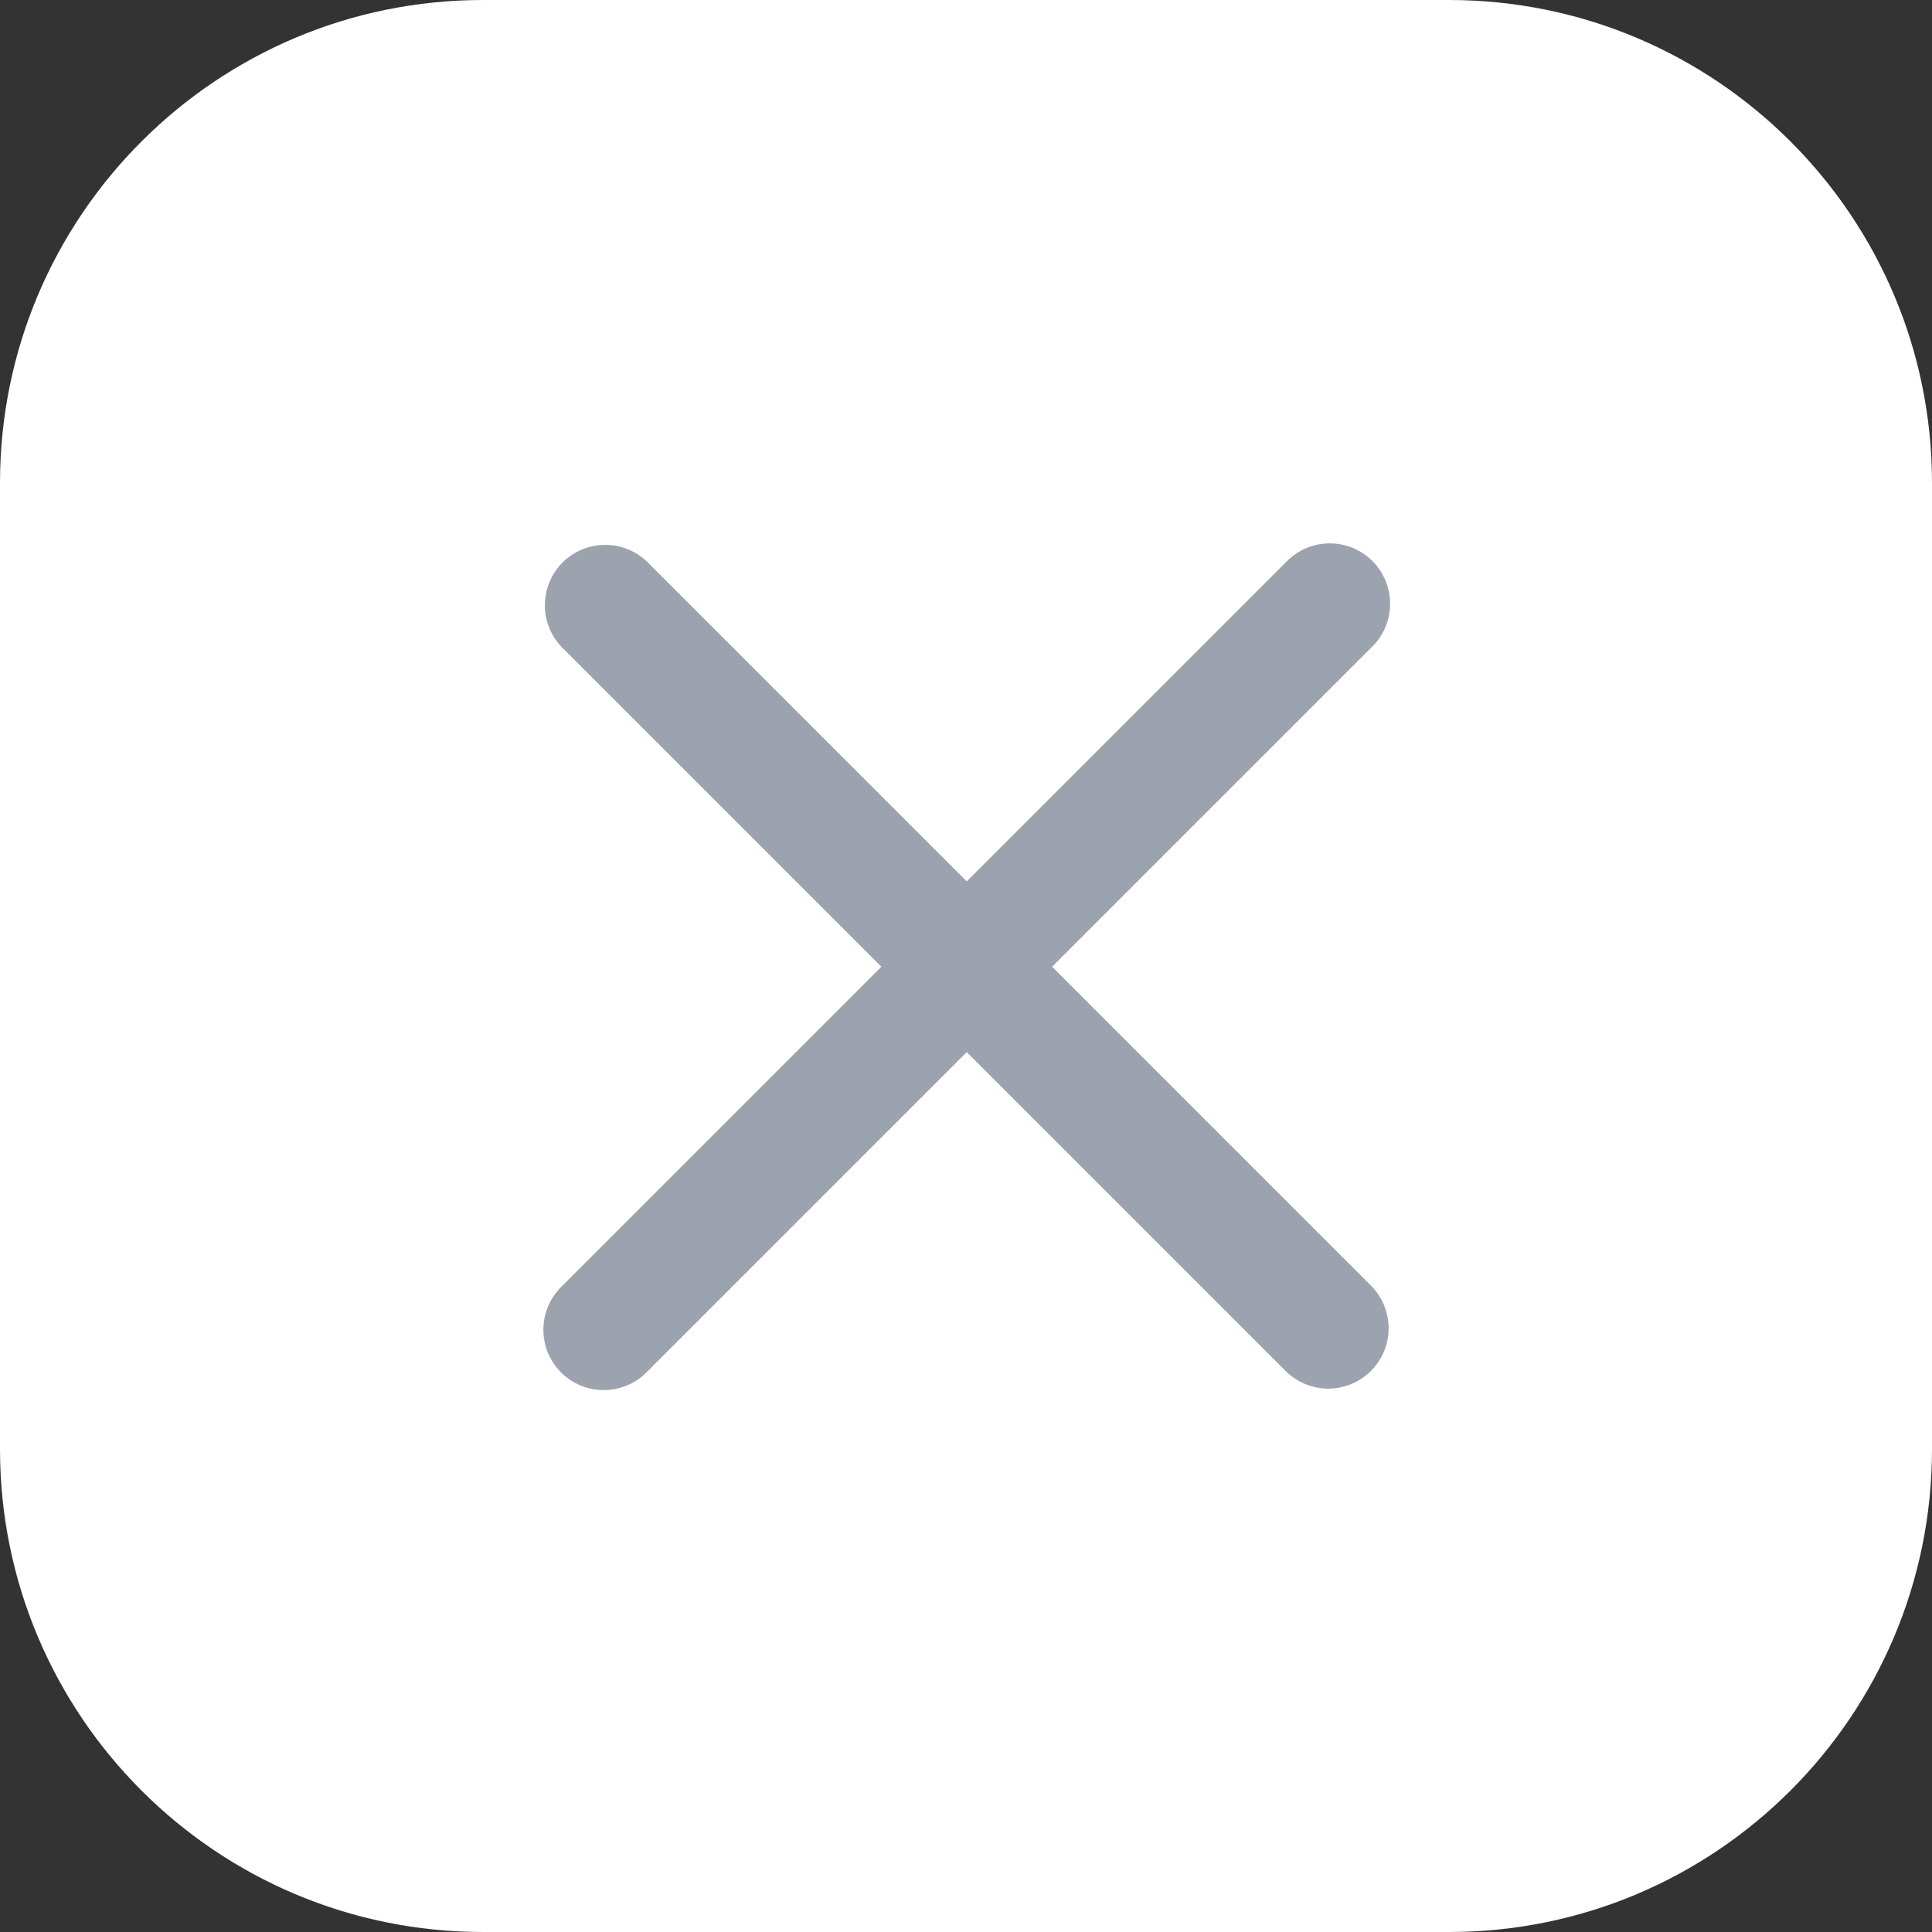 <svg width="32" height="32" viewBox="0 0 32 32" fill="none" xmlns="http://www.w3.org/2000/svg">
<rect x="0" y="0" width="32" height="32" fill="#333333" stroke="none"/>
<path d="M0 8C0 3.582 3.582 0 8 0H24C28.418 0 32 3.582 32 8V24C32 28.418 28.418 32 24 32H8C3.582 32 0 28.418 0 24V8Z" fill="white"/>
<path d="M17.426 16.012L22.719 10.719C22.815 10.627 22.891 10.517 22.943 10.395C22.996 10.273 23.023 10.142 23.024 10.009C23.026 9.876 23 9.744 22.95 9.621C22.9 9.498 22.826 9.387 22.732 9.293C22.638 9.199 22.526 9.125 22.403 9.074C22.28 9.024 22.149 8.999 22.016 9C21.883 9.001 21.752 9.029 21.63 9.081C21.508 9.134 21.398 9.21 21.305 9.305L16.012 14.598L10.719 9.305C10.531 9.123 10.278 9.022 10.016 9.025C9.754 9.027 9.503 9.132 9.317 9.317C9.132 9.503 9.027 9.754 9.025 10.016C9.022 10.278 9.123 10.531 9.305 10.719L14.598 16.012L9.305 21.305C9.21 21.398 9.134 21.508 9.081 21.63C9.029 21.752 9.001 21.883 9 22.016C8.999 22.149 9.024 22.28 9.074 22.403C9.125 22.526 9.199 22.638 9.293 22.732C9.387 22.826 9.498 22.9 9.621 22.95C9.744 23 9.876 23.026 10.009 23.024C10.142 23.023 10.273 22.996 10.395 22.943C10.517 22.891 10.627 22.815 10.719 22.719L16.012 17.426L21.305 22.719C21.494 22.901 21.747 23.002 22.009 23C22.271 22.998 22.522 22.892 22.707 22.707C22.892 22.522 22.998 22.271 23 22.009C23.002 21.747 22.901 21.494 22.719 21.305L17.426 16.012Z" fill="#9CA3AF"/>
</svg>
